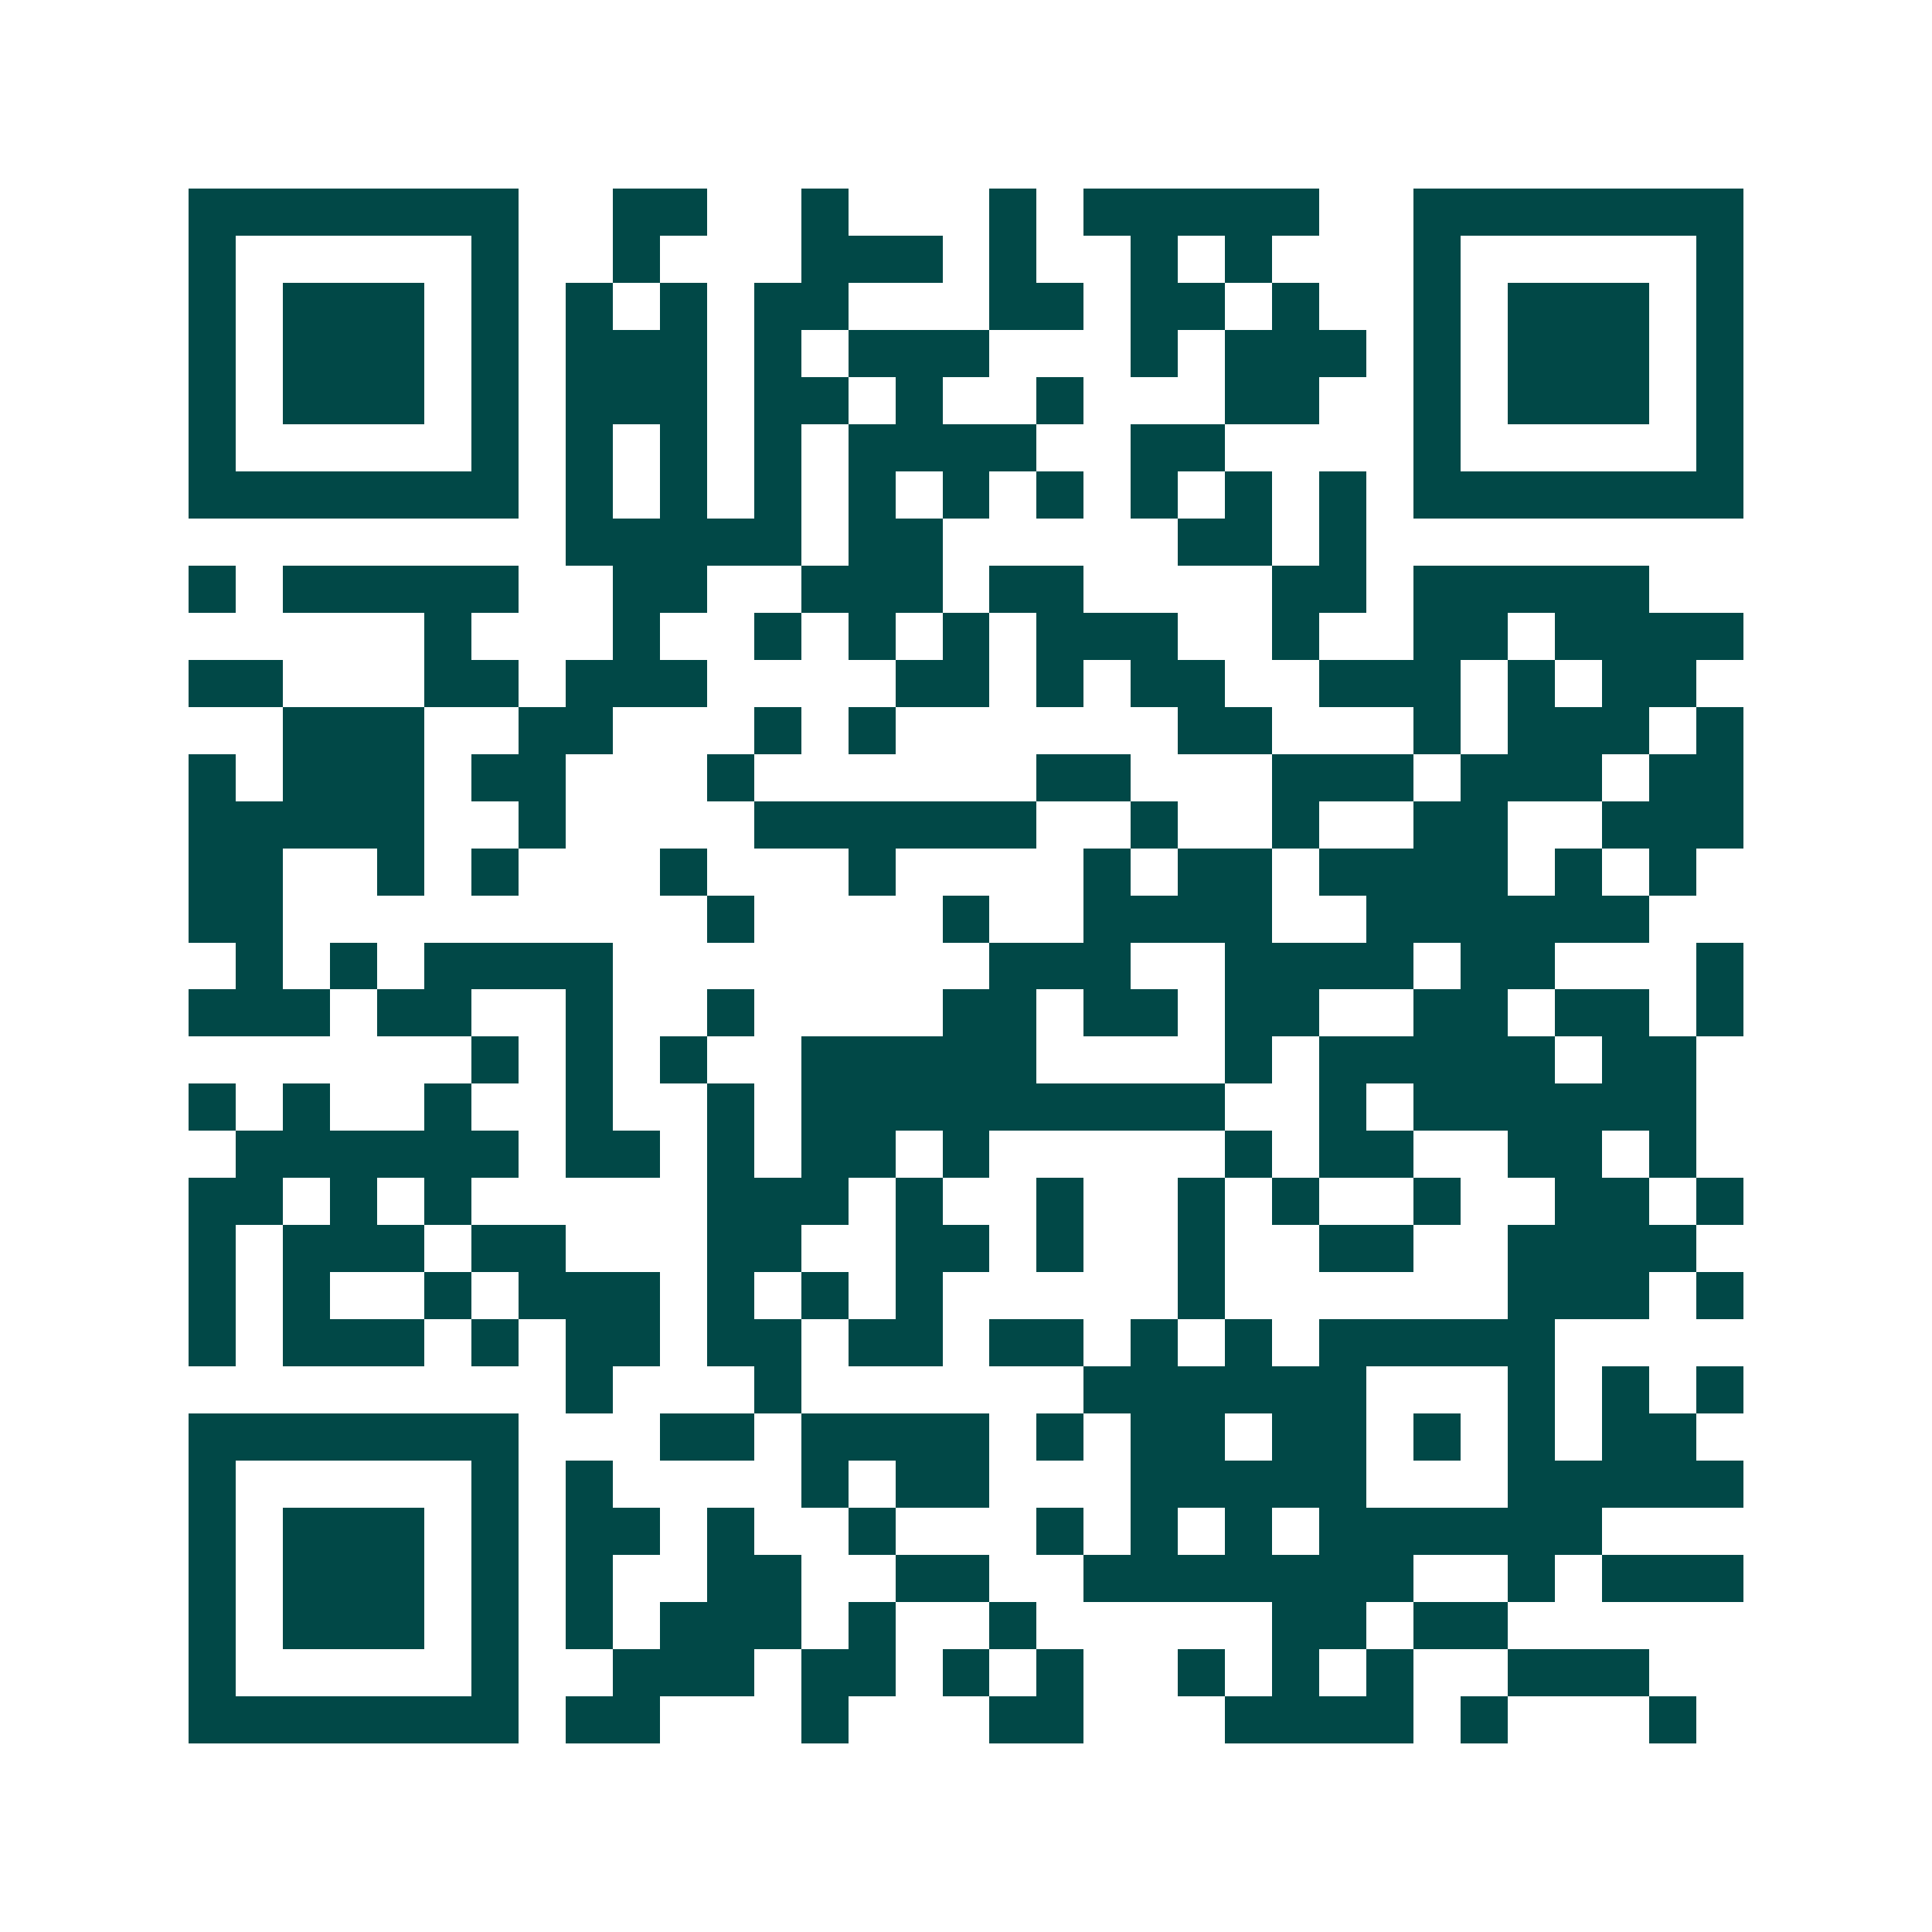 <svg xmlns="http://www.w3.org/2000/svg" width="200" height="200" viewBox="0 0 41 41" shape-rendering="crispEdges"><path fill="#ffffff" d="M0 0h41v41H0z"/><path stroke="#014847" d="M4 4.5h7m2 0h2m2 0h1m3 0h1m1 0h5m2 0h7M4 5.5h1m5 0h1m2 0h1m3 0h3m1 0h1m2 0h1m1 0h1m3 0h1m5 0h1M4 6.5h1m1 0h3m1 0h1m1 0h1m1 0h1m1 0h2m3 0h2m1 0h2m1 0h1m2 0h1m1 0h3m1 0h1M4 7.5h1m1 0h3m1 0h1m1 0h3m1 0h1m1 0h3m3 0h1m1 0h3m1 0h1m1 0h3m1 0h1M4 8.5h1m1 0h3m1 0h1m1 0h3m1 0h2m1 0h1m2 0h1m3 0h2m2 0h1m1 0h3m1 0h1M4 9.5h1m5 0h1m1 0h1m1 0h1m1 0h1m1 0h4m2 0h2m4 0h1m5 0h1M4 10.5h7m1 0h1m1 0h1m1 0h1m1 0h1m1 0h1m1 0h1m1 0h1m1 0h1m1 0h1m1 0h7M12 11.5h5m1 0h2m5 0h2m1 0h1M4 12.5h1m1 0h5m2 0h2m2 0h3m1 0h2m4 0h2m1 0h5M9 13.5h1m3 0h1m2 0h1m1 0h1m1 0h1m1 0h3m2 0h1m2 0h2m1 0h4M4 14.5h2m3 0h2m1 0h3m4 0h2m1 0h1m1 0h2m2 0h3m1 0h1m1 0h2M6 15.5h3m2 0h2m3 0h1m1 0h1m6 0h2m3 0h1m1 0h3m1 0h1M4 16.5h1m1 0h3m1 0h2m3 0h1m6 0h2m3 0h3m1 0h3m1 0h2M4 17.5h5m2 0h1m4 0h6m2 0h1m2 0h1m2 0h2m2 0h3M4 18.5h2m2 0h1m1 0h1m3 0h1m3 0h1m4 0h1m1 0h2m1 0h4m1 0h1m1 0h1M4 19.5h2m9 0h1m4 0h1m2 0h4m2 0h6M5 20.5h1m1 0h1m1 0h4m8 0h3m2 0h4m1 0h2m3 0h1M4 21.5h3m1 0h2m2 0h1m2 0h1m4 0h2m1 0h2m1 0h2m2 0h2m1 0h2m1 0h1M10 22.5h1m1 0h1m1 0h1m2 0h5m4 0h1m1 0h5m1 0h2M4 23.5h1m1 0h1m2 0h1m2 0h1m2 0h1m1 0h9m2 0h1m1 0h6M5 24.5h6m1 0h2m1 0h1m1 0h2m1 0h1m5 0h1m1 0h2m2 0h2m1 0h1M4 25.5h2m1 0h1m1 0h1m5 0h3m1 0h1m2 0h1m2 0h1m1 0h1m2 0h1m2 0h2m1 0h1M4 26.5h1m1 0h3m1 0h2m3 0h2m2 0h2m1 0h1m2 0h1m2 0h2m2 0h4M4 27.5h1m1 0h1m2 0h1m1 0h3m1 0h1m1 0h1m1 0h1m5 0h1m6 0h3m1 0h1M4 28.5h1m1 0h3m1 0h1m1 0h2m1 0h2m1 0h2m1 0h2m1 0h1m1 0h1m1 0h5M12 29.5h1m3 0h1m6 0h6m3 0h1m1 0h1m1 0h1M4 30.5h7m3 0h2m1 0h4m1 0h1m1 0h2m1 0h2m1 0h1m1 0h1m1 0h2M4 31.5h1m5 0h1m1 0h1m4 0h1m1 0h2m3 0h5m3 0h5M4 32.5h1m1 0h3m1 0h1m1 0h2m1 0h1m2 0h1m3 0h1m1 0h1m1 0h1m1 0h6M4 33.5h1m1 0h3m1 0h1m1 0h1m2 0h2m2 0h2m2 0h7m2 0h1m1 0h3M4 34.5h1m1 0h3m1 0h1m1 0h1m1 0h3m1 0h1m2 0h1m5 0h2m1 0h2M4 35.5h1m5 0h1m2 0h3m1 0h2m1 0h1m1 0h1m2 0h1m1 0h1m1 0h1m2 0h3M4 36.5h7m1 0h2m3 0h1m3 0h2m3 0h4m1 0h1m3 0h1"/></svg>
